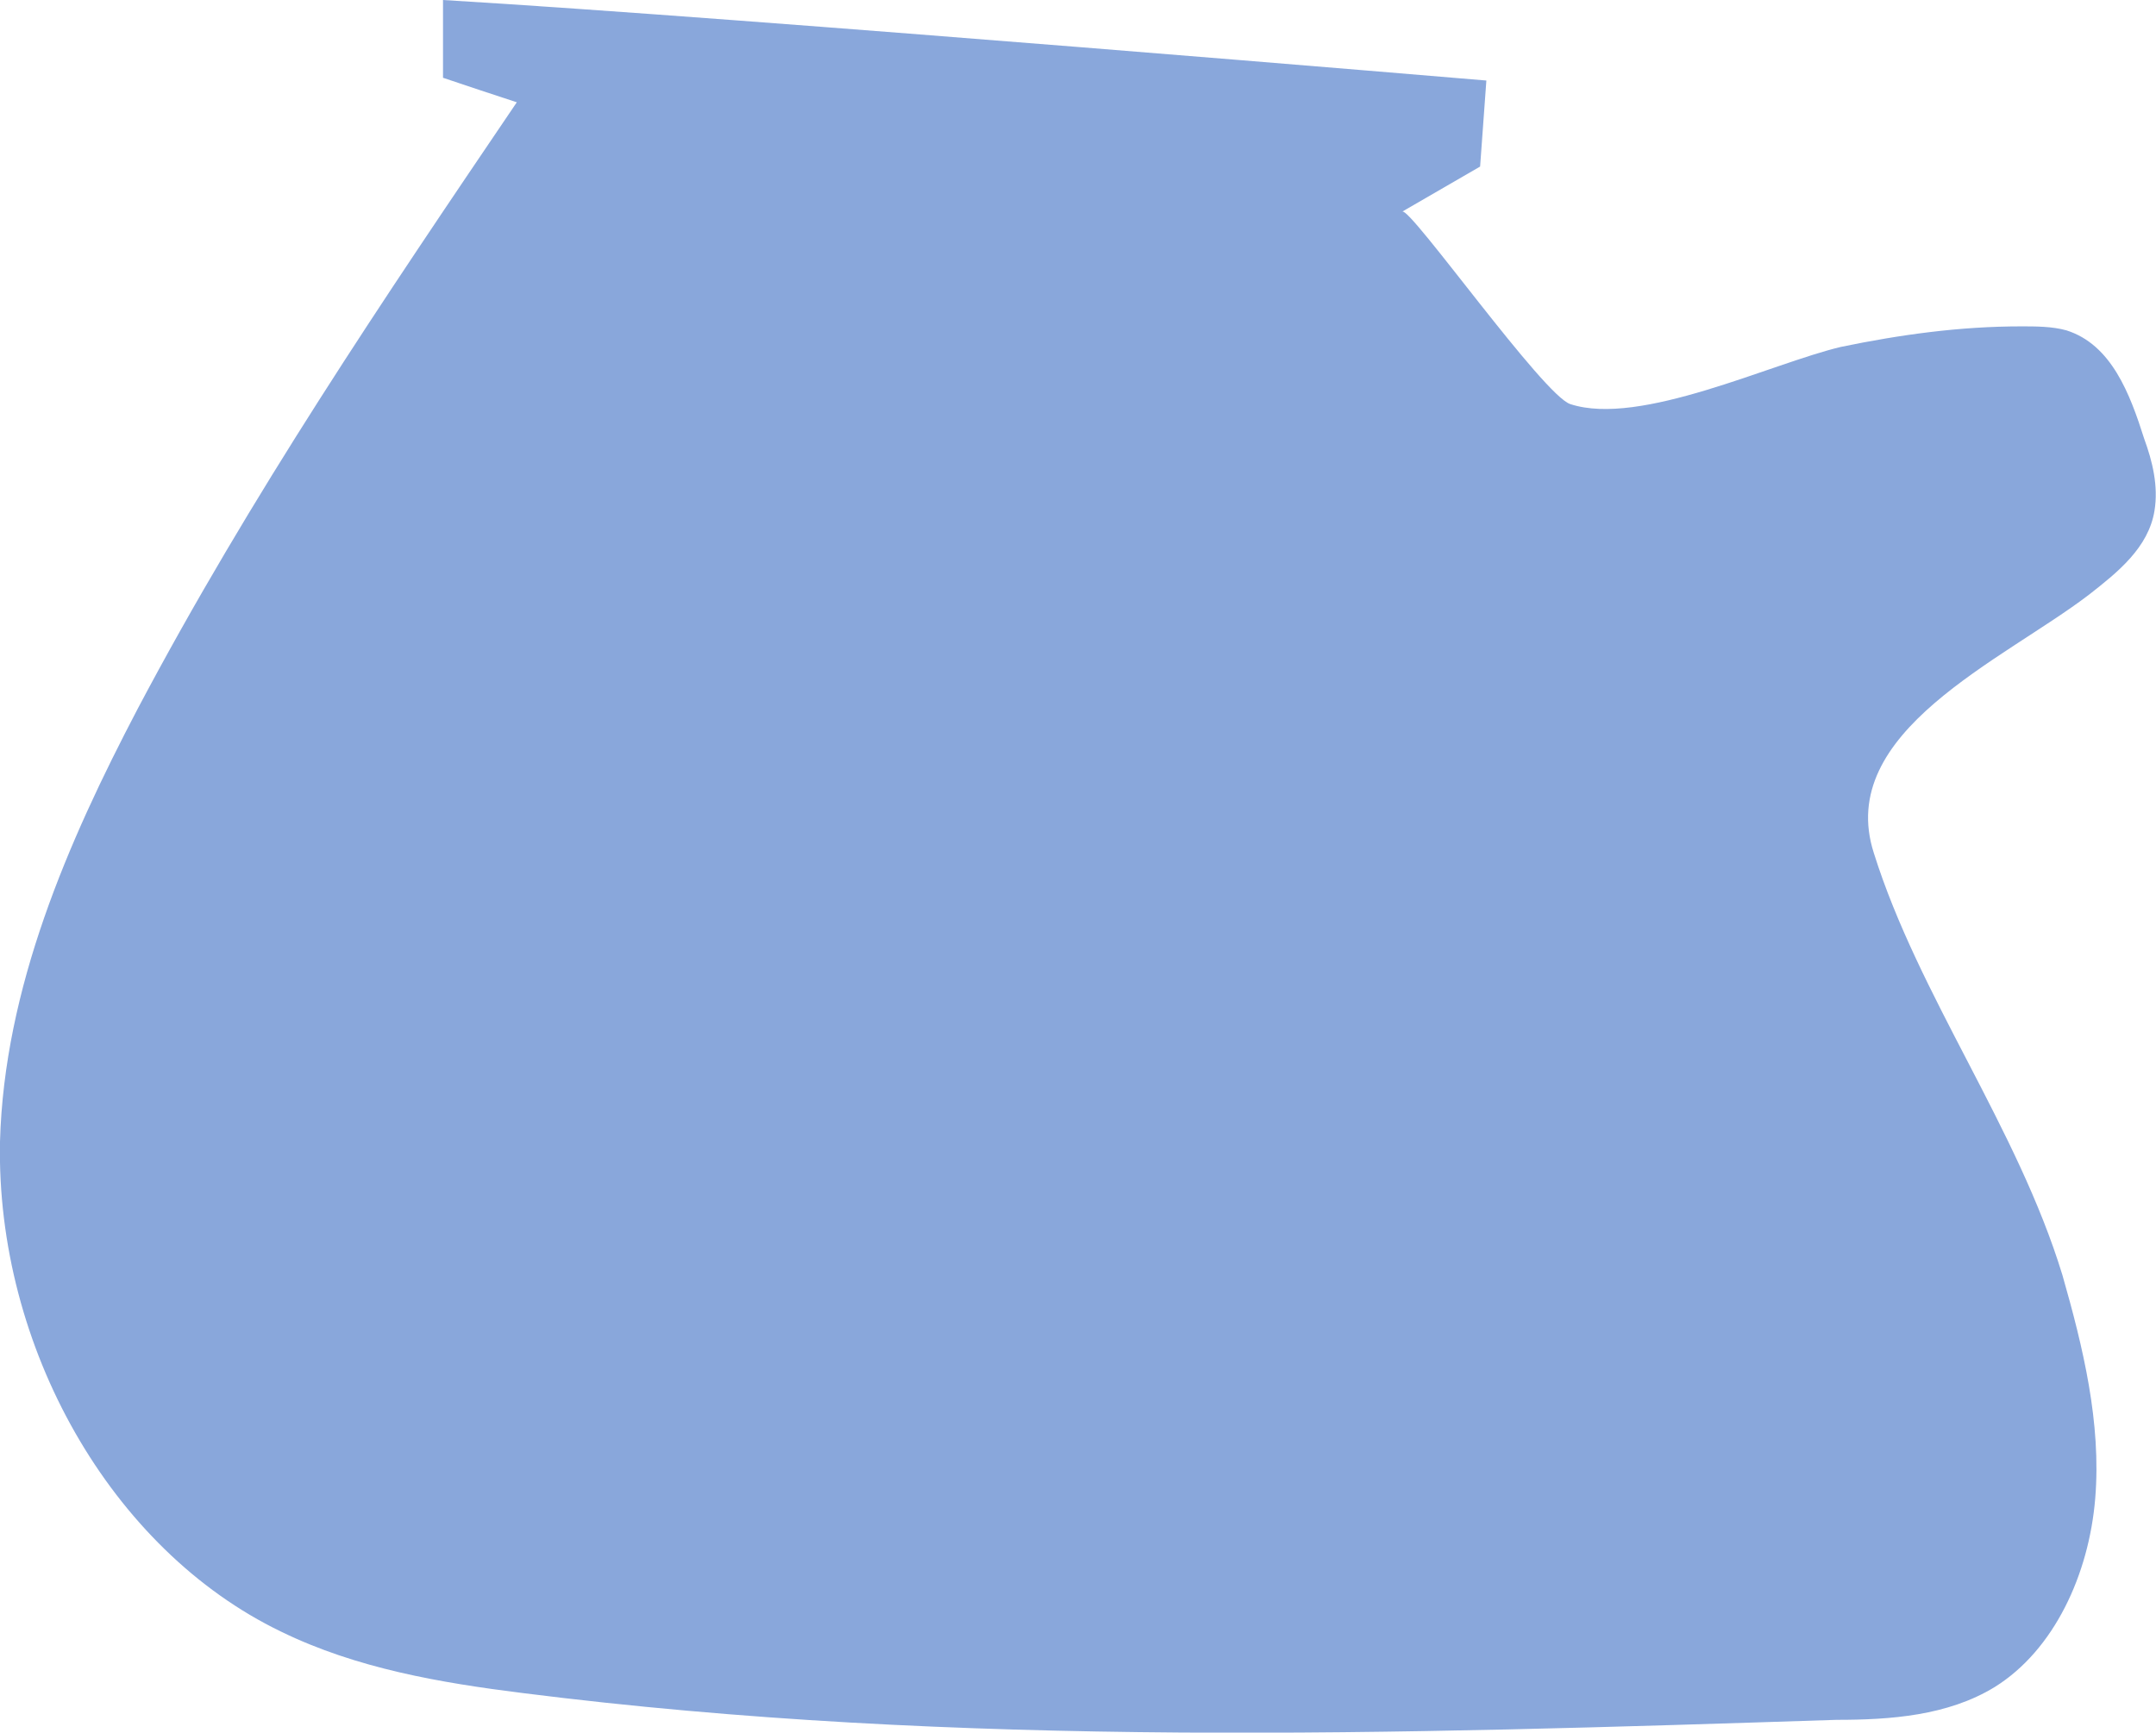 <svg xmlns="http://www.w3.org/2000/svg" id="Capa_1" data-name="Capa 1" viewBox="0 0 86.19 69.28"><defs><style>      .cls-1 {        fill: #89a7db;      }    </style></defs><path class="cls-1" d="M17.71,0v3.11c.98.33,1.97.66,2.95.98-5.33,7.87-10.65,15.73-15.16,24.26C2.71,33.68.17,39.5,0,45.65c-.16,8.2,4.43,16.31,11.23,19.59,3.03,1.48,6.39,2.05,9.67,2.46,17.46,2.21,34.99,1.64,52.53,1.07,2.13,0,4.43-.16,6.31-1.31,2.38-1.48,3.77-4.51,4.02-7.54.25-3.03-.49-6.06-1.31-8.93-1.8-5.9-5.74-11.15-7.54-16.88-1.56-4.84,5.16-7.7,8.6-10.33,1.15-.9,2.38-1.88,2.62-3.36.16-.98-.08-1.97-.41-2.87-.57-1.8-1.31-3.77-3.11-4.34-.57-.16-1.23-.16-1.8-.16-2.46,0-4.84.33-7.21.82-2.79.66-8.03,3.2-10.82,2.29-1.07-.33-6.39-7.87-6.72-7.7l3.11-1.8.25-3.44S30.08.74,17.71,0h0Z"></path></svg>